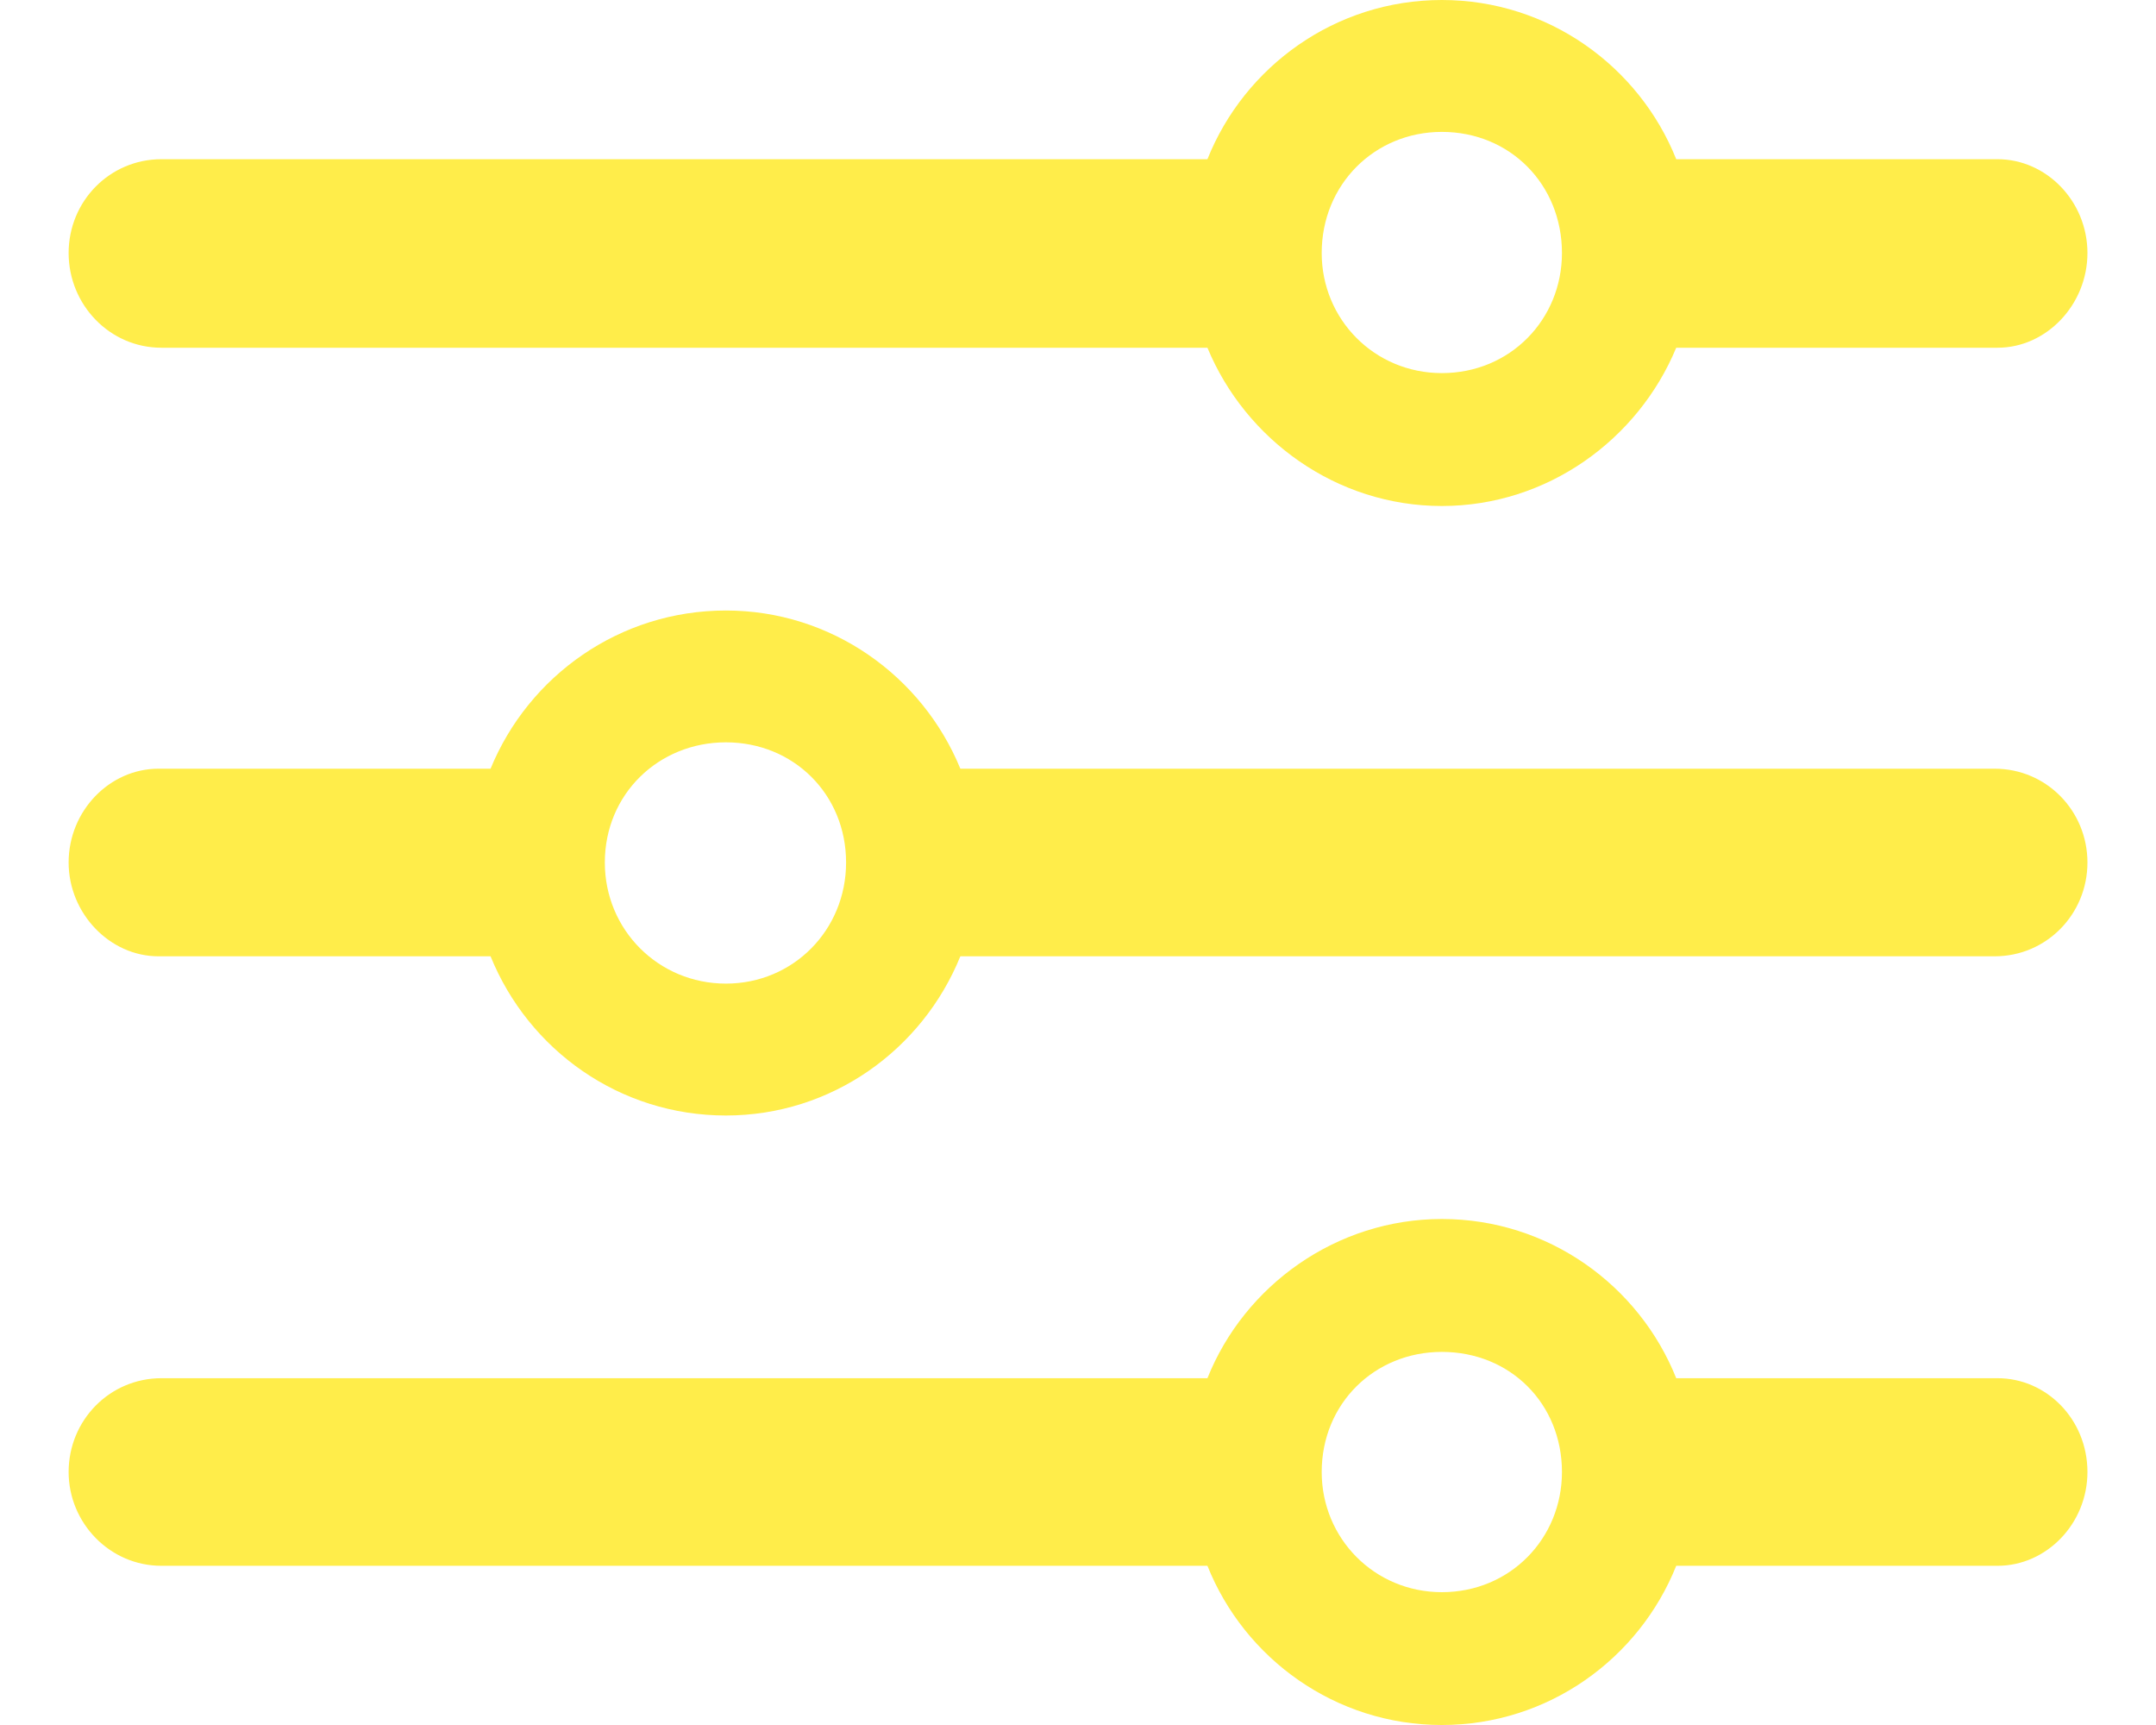 <svg width="30" height="24" viewBox="0 0 30 24" fill="none" xmlns="http://www.w3.org/2000/svg">
<g clip-path="url(#clip0_377_683)">
<path d="M20.063 7.04C21.53 7.04 22.794 6.116 23.324 4.838H27.795C28.475 4.838 29.046 4.24 29.046 3.52C29.046 2.8 28.475 2.215 27.795 2.215H23.324C22.808 0.924 21.544 0 20.063 0C18.581 0 17.317 0.924 16.801 2.215H2.246C1.526 2.215 0.955 2.8 0.955 3.52C0.955 4.24 1.526 4.838 2.246 4.838H16.801C17.331 6.116 18.595 7.04 20.063 7.04ZM20.063 5.191C19.125 5.191 18.391 4.444 18.391 3.52C18.391 2.569 19.125 1.835 20.063 1.835C21.014 1.835 21.734 2.569 21.734 3.52C21.734 4.444 21.014 5.191 20.063 5.191ZM2.205 10.695C1.526 10.695 0.955 11.28 0.955 12C0.955 12.707 1.526 13.305 2.205 13.305H6.826C7.356 14.609 8.62 15.52 10.101 15.52C11.569 15.52 12.833 14.609 13.363 13.305H27.755C28.475 13.305 29.046 12.72 29.046 12C29.046 11.28 28.475 10.695 27.755 10.695H13.363C12.833 9.404 11.569 8.494 10.101 8.494C8.62 8.494 7.356 9.404 6.826 10.695H2.205ZM10.101 13.685C9.163 13.685 8.416 12.938 8.416 12C8.416 11.049 9.163 10.328 10.101 10.328C11.039 10.328 11.773 11.049 11.773 12C11.773 12.938 11.039 13.685 10.101 13.685ZM20.063 24C21.544 24 22.808 23.076 23.324 21.785H27.795C28.475 21.785 29.046 21.201 29.046 20.48C29.046 19.746 28.475 19.175 27.795 19.175H23.324C22.808 17.884 21.544 16.96 20.063 16.96C18.595 16.96 17.317 17.884 16.801 19.175H2.246C1.526 19.175 0.955 19.76 0.955 20.48C0.955 21.187 1.526 21.785 2.246 21.785H16.801C17.317 23.076 18.581 24 20.063 24ZM20.063 22.152C19.125 22.152 18.391 21.404 18.391 20.48C18.391 19.529 19.125 18.809 20.063 18.809C21.014 18.809 21.734 19.529 21.734 20.48C21.734 21.404 21.014 22.152 20.063 22.152Z" fill="#FFED4A"/>
</g>
<defs>
<clipPath id="clip0_377_683">
<rect width="28.091" height="24" fill="white" transform="translate(0.955)"/>
</clipPath>
</defs>
</svg>
